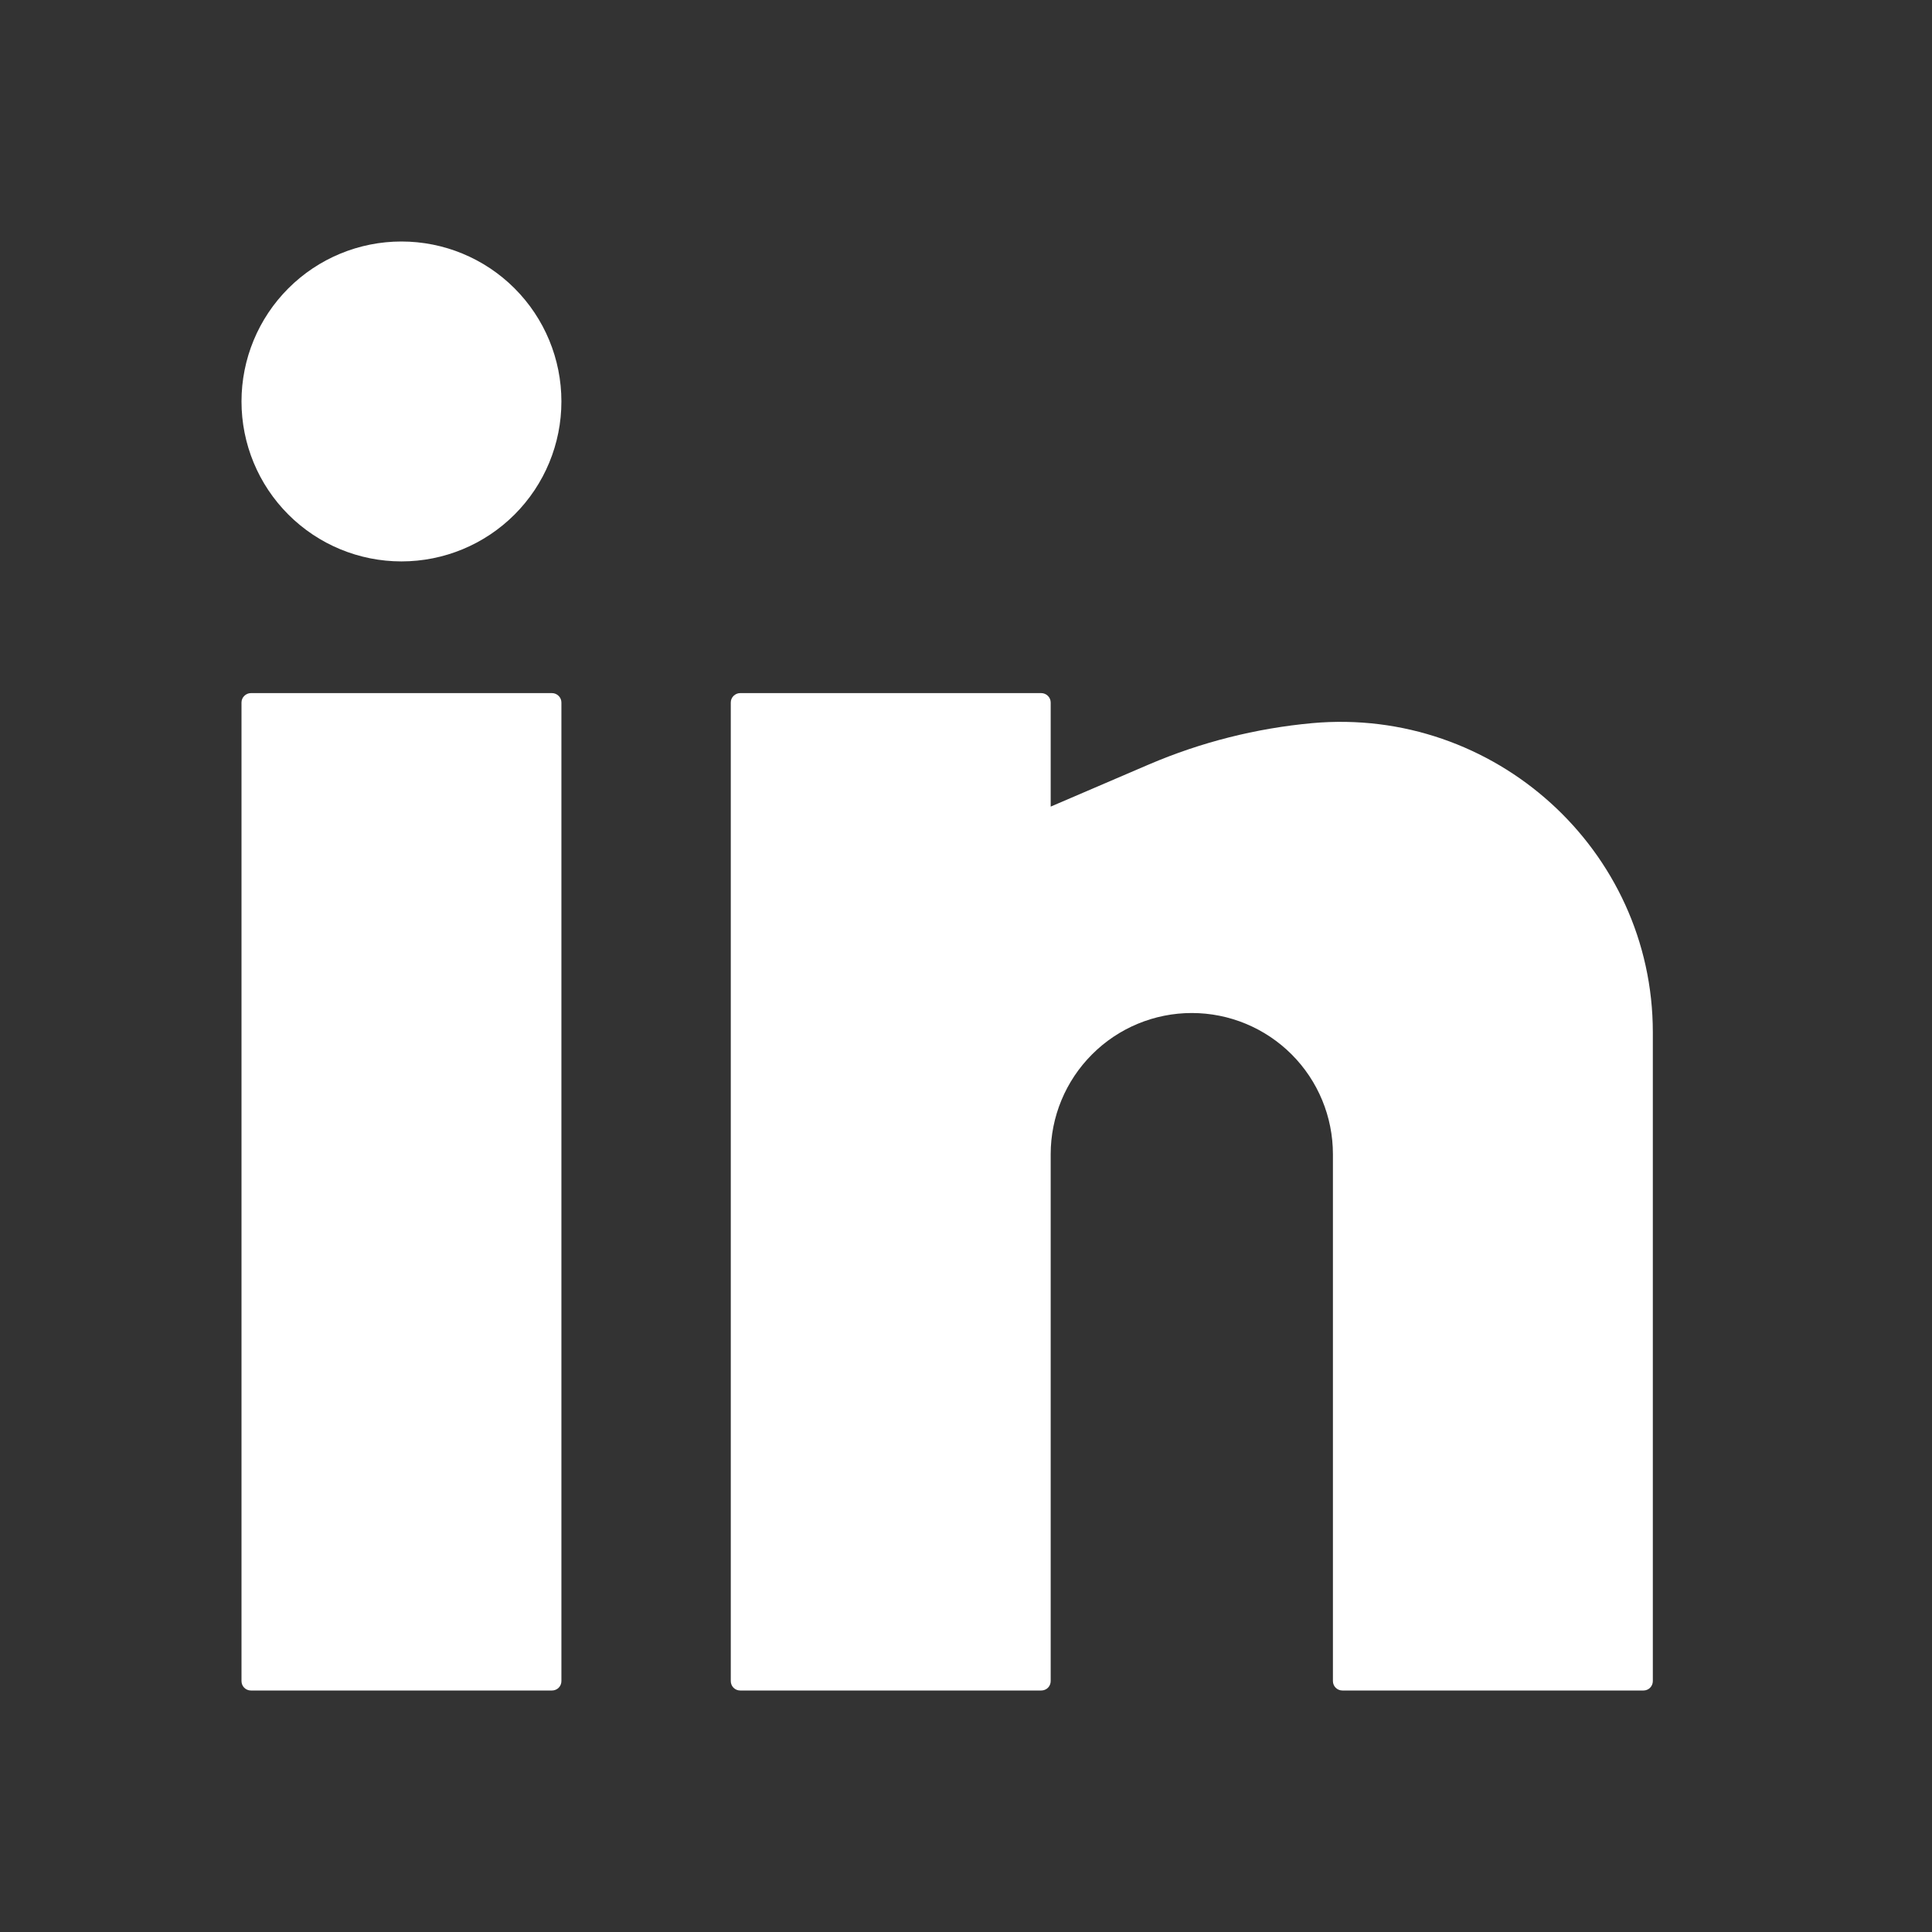 <svg width="24" height="24" viewBox="0 0 24 24" fill="none" xmlns="http://www.w3.org/2000/svg">
<rect x="0" y="0" width="24" height="24" fill="#333333" stroke="none"/>
<path d="M4.987 3C4.46 3 3.955 3.209 3.582 3.582C3.209 3.955 3 4.46 3 4.987C3 5.514 3.209 6.019 3.582 6.392C3.955 6.765 4.46 6.974 4.987 6.974C5.514 6.974 6.019 6.765 6.392 6.392C6.765 6.019 6.974 5.514 6.974 4.987C6.974 4.46 6.765 3.955 6.392 3.582C6.019 3.209 5.514 3 4.987 3ZM3.117 8.61C3.086 8.61 3.056 8.623 3.034 8.645C3.012 8.667 3 8.696 3 8.727V20.883C3 20.948 3.052 21 3.117 21H6.857C6.888 21 6.918 20.988 6.94 20.966C6.962 20.944 6.974 20.914 6.974 20.883V8.727C6.974 8.696 6.962 8.667 6.94 8.645C6.918 8.623 6.888 8.61 6.857 8.61H3.117ZM9.195 8.61C9.164 8.61 9.134 8.623 9.112 8.645C9.09 8.667 9.078 8.696 9.078 8.727V20.883C9.078 20.948 9.13 21 9.195 21H12.935C12.966 21 12.996 20.988 13.018 20.966C13.04 20.944 13.052 20.914 13.052 20.883V14.338C13.052 13.873 13.237 13.427 13.566 13.098C13.894 12.769 14.34 12.584 14.805 12.584C15.27 12.584 15.716 12.769 16.045 13.098C16.374 13.427 16.558 13.873 16.558 14.338V20.883C16.558 20.948 16.611 21 16.675 21H20.416C20.447 21 20.476 20.988 20.498 20.966C20.52 20.944 20.532 20.914 20.532 20.883V12.823C20.532 10.553 18.559 8.779 16.301 8.983C15.603 9.047 14.918 9.22 14.273 9.496L13.052 10.02V8.727C13.052 8.696 13.04 8.667 13.018 8.645C12.996 8.623 12.966 8.61 12.935 8.61H9.195Z" fill="#fff"/>
</svg>
